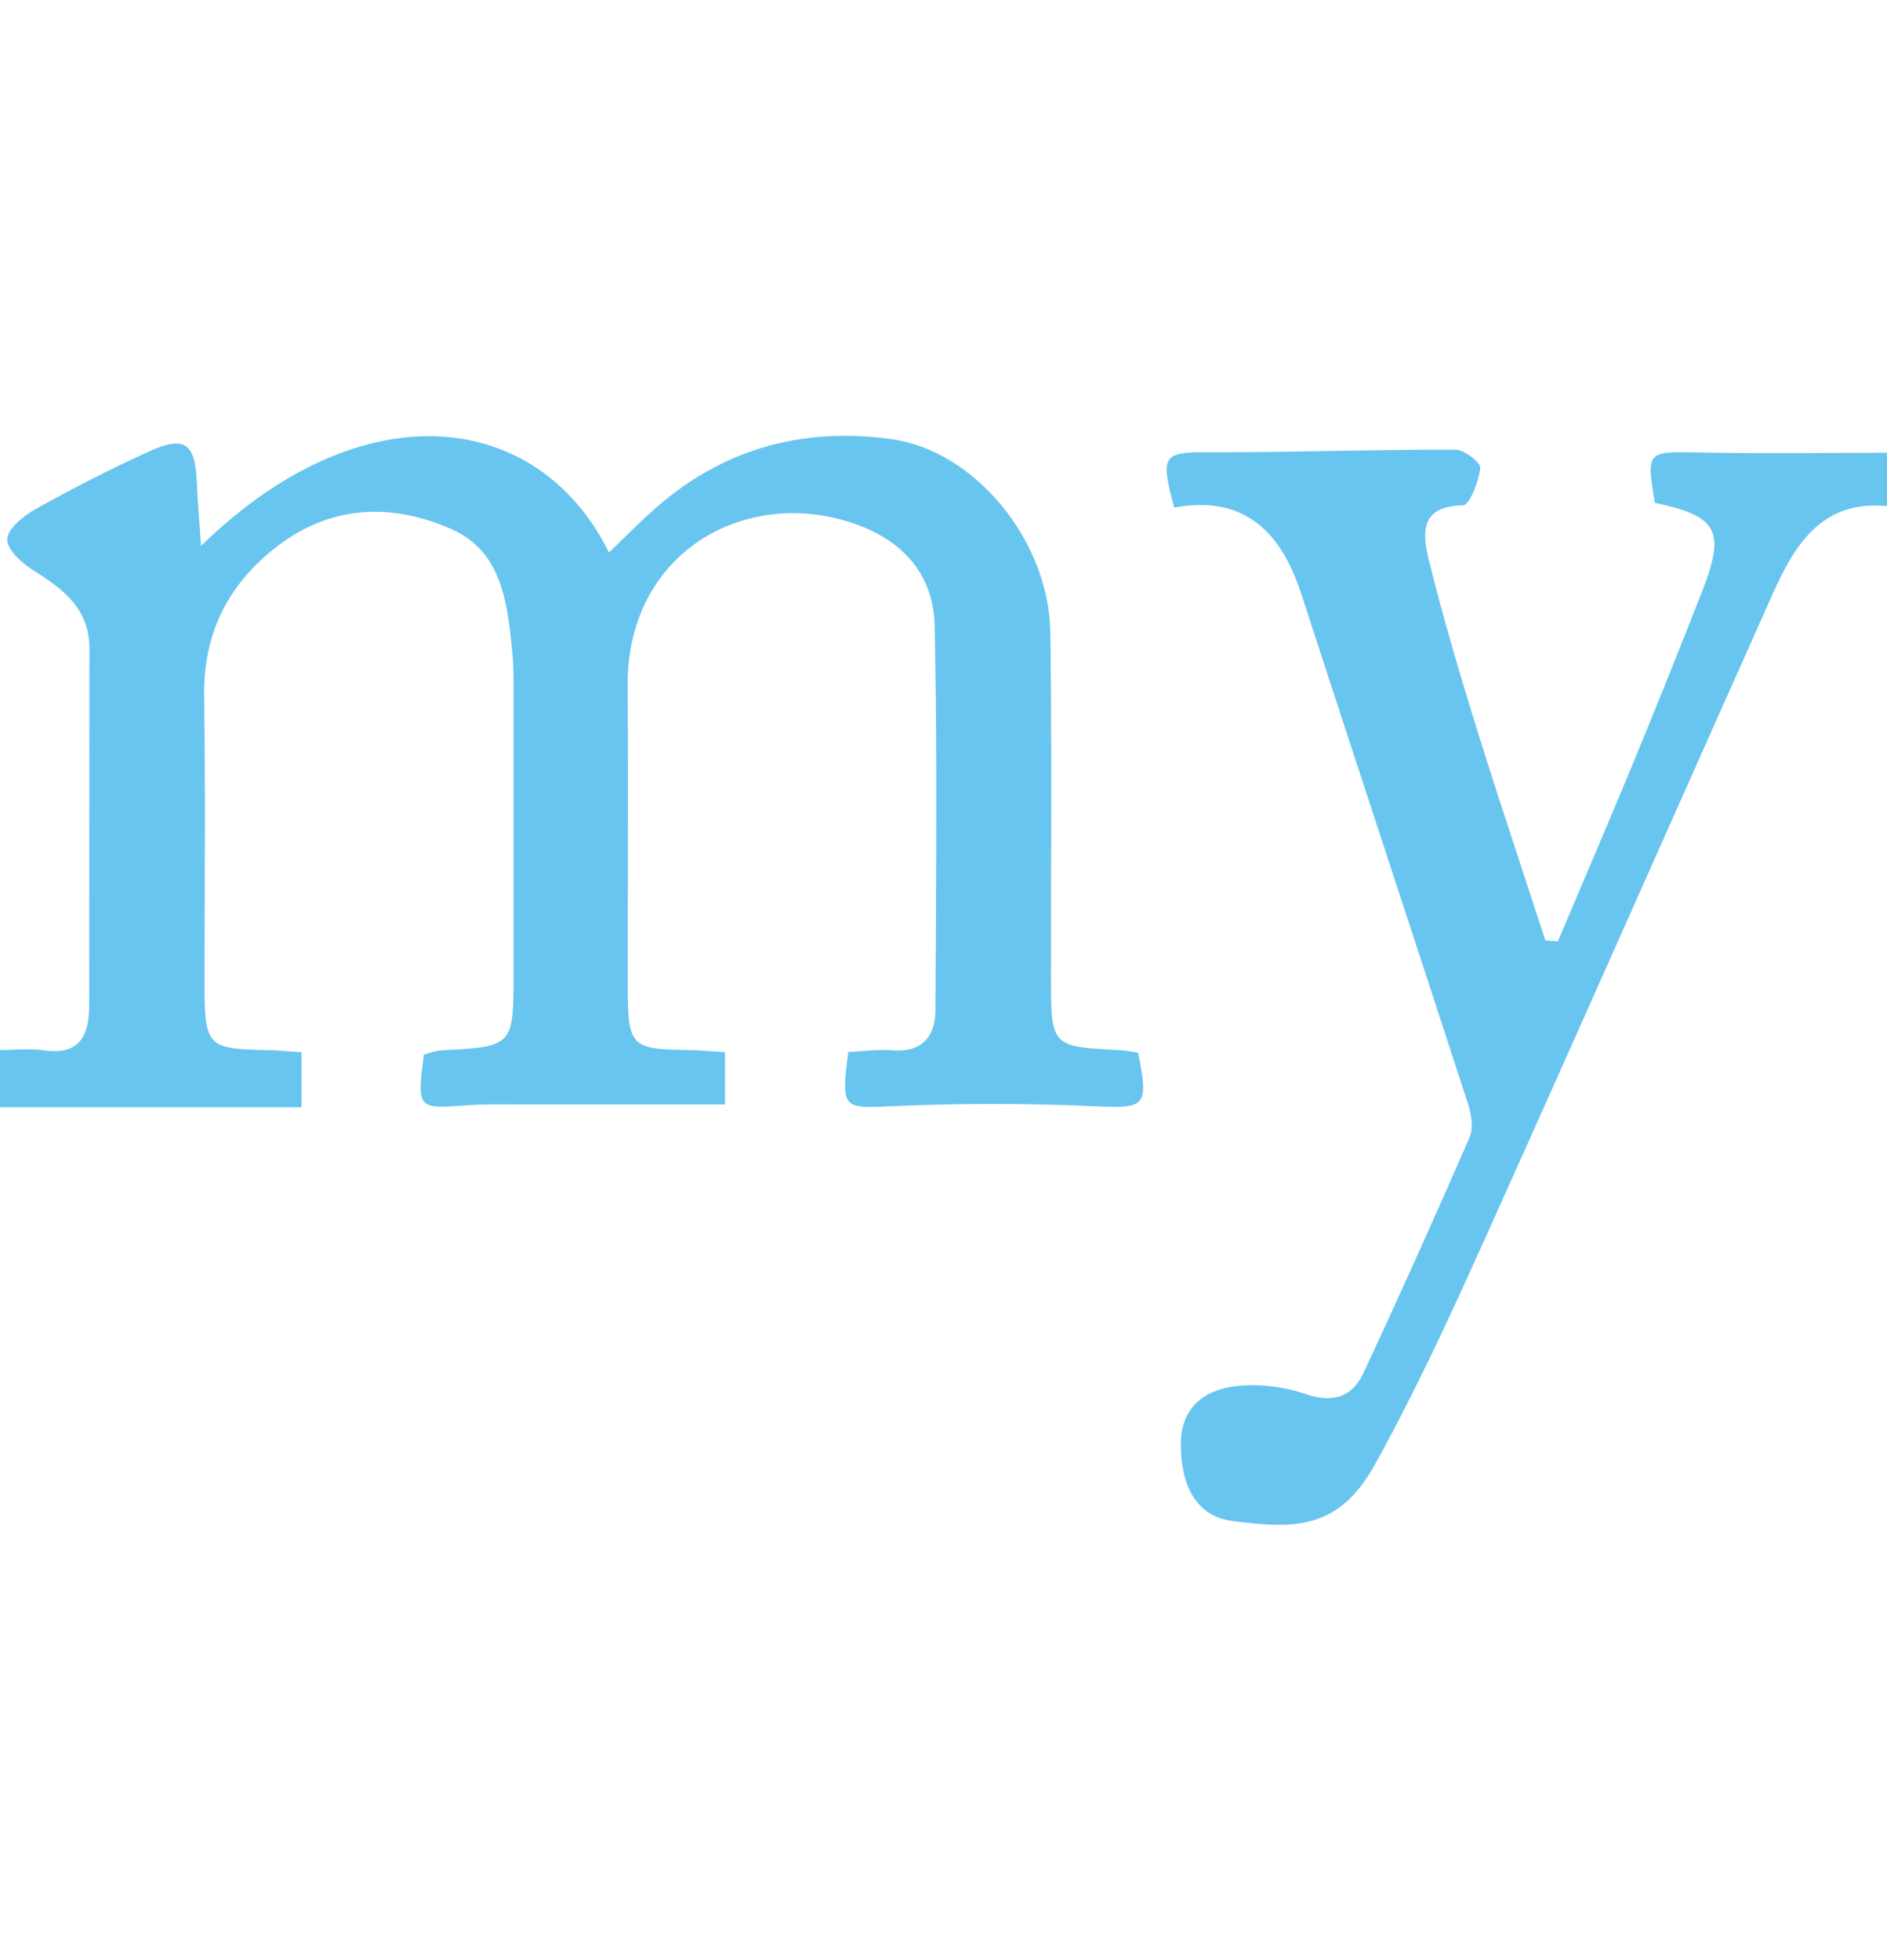 <svg width="26" height="27" viewBox="0 0 26 27" fill="none" xmlns="http://www.w3.org/2000/svg">
<path fill-rule="evenodd" clip-rule="evenodd" d="M8.391 7.611C7.424 5.655 5.011 5.335 2.77 7.519C2.763 7.41 2.755 7.307 2.748 7.209C2.733 7.002 2.719 6.815 2.711 6.627C2.688 6.104 2.538 5.996 2.051 6.22C1.52 6.462 0.999 6.728 0.49 7.013C0.324 7.105 0.099 7.289 0.099 7.431C0.1 7.58 0.314 7.767 0.477 7.868C0.885 8.123 1.233 8.396 1.232 8.937C1.231 9.81 1.231 10.684 1.23 11.557C1.23 12.321 1.23 13.085 1.229 13.849C1.229 14.261 1.099 14.538 0.608 14.469C0.47 14.449 0.329 14.454 0.189 14.459C0.126 14.462 0.063 14.464 0 14.464V15.252H4.155V14.494C4.096 14.49 4.041 14.486 3.989 14.482C3.885 14.474 3.793 14.467 3.701 14.465C2.853 14.451 2.818 14.417 2.818 13.544C2.818 13.14 2.819 12.736 2.821 12.332C2.824 11.419 2.826 10.506 2.813 9.593C2.801 8.744 3.124 8.08 3.775 7.56C4.534 6.954 5.382 6.919 6.219 7.288C6.921 7.597 6.992 8.312 7.059 8.986L7.061 9.008C7.075 9.148 7.075 9.291 7.075 9.433C7.075 9.451 7.075 9.469 7.075 9.488C7.076 10.602 7.076 11.715 7.076 12.829C7.076 13.014 7.076 13.2 7.076 13.385C7.076 14.415 7.076 14.415 6.08 14.469L6.076 14.47C6.019 14.473 5.963 14.49 5.909 14.506C5.886 14.514 5.863 14.521 5.84 14.526C5.747 15.275 5.747 15.275 6.425 15.226L6.437 15.225C6.65 15.21 6.865 15.211 7.08 15.213C7.148 15.213 7.216 15.213 7.285 15.213C7.926 15.213 8.567 15.213 9.218 15.213C9.473 15.213 9.73 15.213 9.989 15.213V14.493C9.926 14.489 9.866 14.485 9.81 14.481C9.694 14.473 9.59 14.466 9.485 14.464C8.696 14.455 8.651 14.411 8.65 13.609C8.65 13.127 8.65 12.644 8.651 12.162C8.653 11.256 8.654 10.35 8.648 9.445C8.635 7.601 10.283 6.692 11.776 7.215C12.454 7.452 12.863 7.925 12.878 8.622C12.909 10.068 12.902 11.516 12.894 12.963C12.892 13.277 12.891 13.592 12.889 13.906C12.888 14.285 12.703 14.5 12.289 14.468C12.149 14.457 12.007 14.468 11.869 14.479C11.808 14.484 11.748 14.489 11.688 14.492C11.588 15.269 11.614 15.268 12.254 15.239L12.279 15.238C13.213 15.196 14.152 15.196 15.086 15.238C15.781 15.269 15.832 15.251 15.681 14.501C15.659 14.498 15.635 14.494 15.611 14.489C15.556 14.48 15.497 14.469 15.438 14.466L15.436 14.466C14.482 14.417 14.482 14.417 14.481 13.462C14.48 12.983 14.482 12.504 14.483 12.024C14.485 10.92 14.488 9.815 14.472 8.711C14.454 7.451 13.438 6.211 12.288 6.05C11.054 5.877 9.941 6.184 8.998 7.03C8.858 7.155 8.723 7.287 8.586 7.421C8.522 7.484 8.457 7.547 8.391 7.611ZM21.781 12.223C21.675 12.471 21.57 12.719 21.465 12.967L21.293 12.955C21.197 12.659 21.1 12.364 21.003 12.069C20.775 11.376 20.548 10.683 20.331 9.986C20.1 9.241 19.881 8.491 19.692 7.735C19.599 7.363 19.55 6.969 20.159 6.961C20.247 6.96 20.375 6.635 20.396 6.449C20.405 6.374 20.176 6.194 20.055 6.194C19.497 6.192 18.94 6.202 18.382 6.211C17.811 6.221 17.24 6.231 16.669 6.229C16.025 6.227 15.981 6.261 16.179 6.992C17.129 6.814 17.648 7.313 17.93 8.182C18.305 9.335 18.683 10.487 19.061 11.639C19.451 12.828 19.841 14.018 20.228 15.208C20.274 15.35 20.304 15.538 20.25 15.664C19.775 16.753 19.289 17.837 18.786 18.913C18.631 19.244 18.369 19.331 17.991 19.203C17.684 19.099 17.329 19.054 17.01 19.096C16.582 19.154 16.266 19.393 16.27 19.911C16.274 20.476 16.491 20.888 16.979 20.951C17.828 21.061 18.44 21.079 18.94 20.181C19.48 19.209 19.95 18.195 20.408 17.179C21.252 15.307 22.087 13.43 22.922 11.553C23.421 10.432 23.92 9.311 24.421 8.19C24.728 7.503 25.102 6.884 26 6.972V6.236C25.726 6.236 25.456 6.238 25.189 6.239C24.575 6.242 23.976 6.244 23.376 6.232C22.697 6.218 22.682 6.219 22.801 6.926C23.672 7.111 23.781 7.31 23.448 8.158C23.138 8.95 22.82 9.74 22.496 10.526C22.262 11.093 22.021 11.658 21.781 12.223Z" fill="#68C5EF"/>
</svg>

